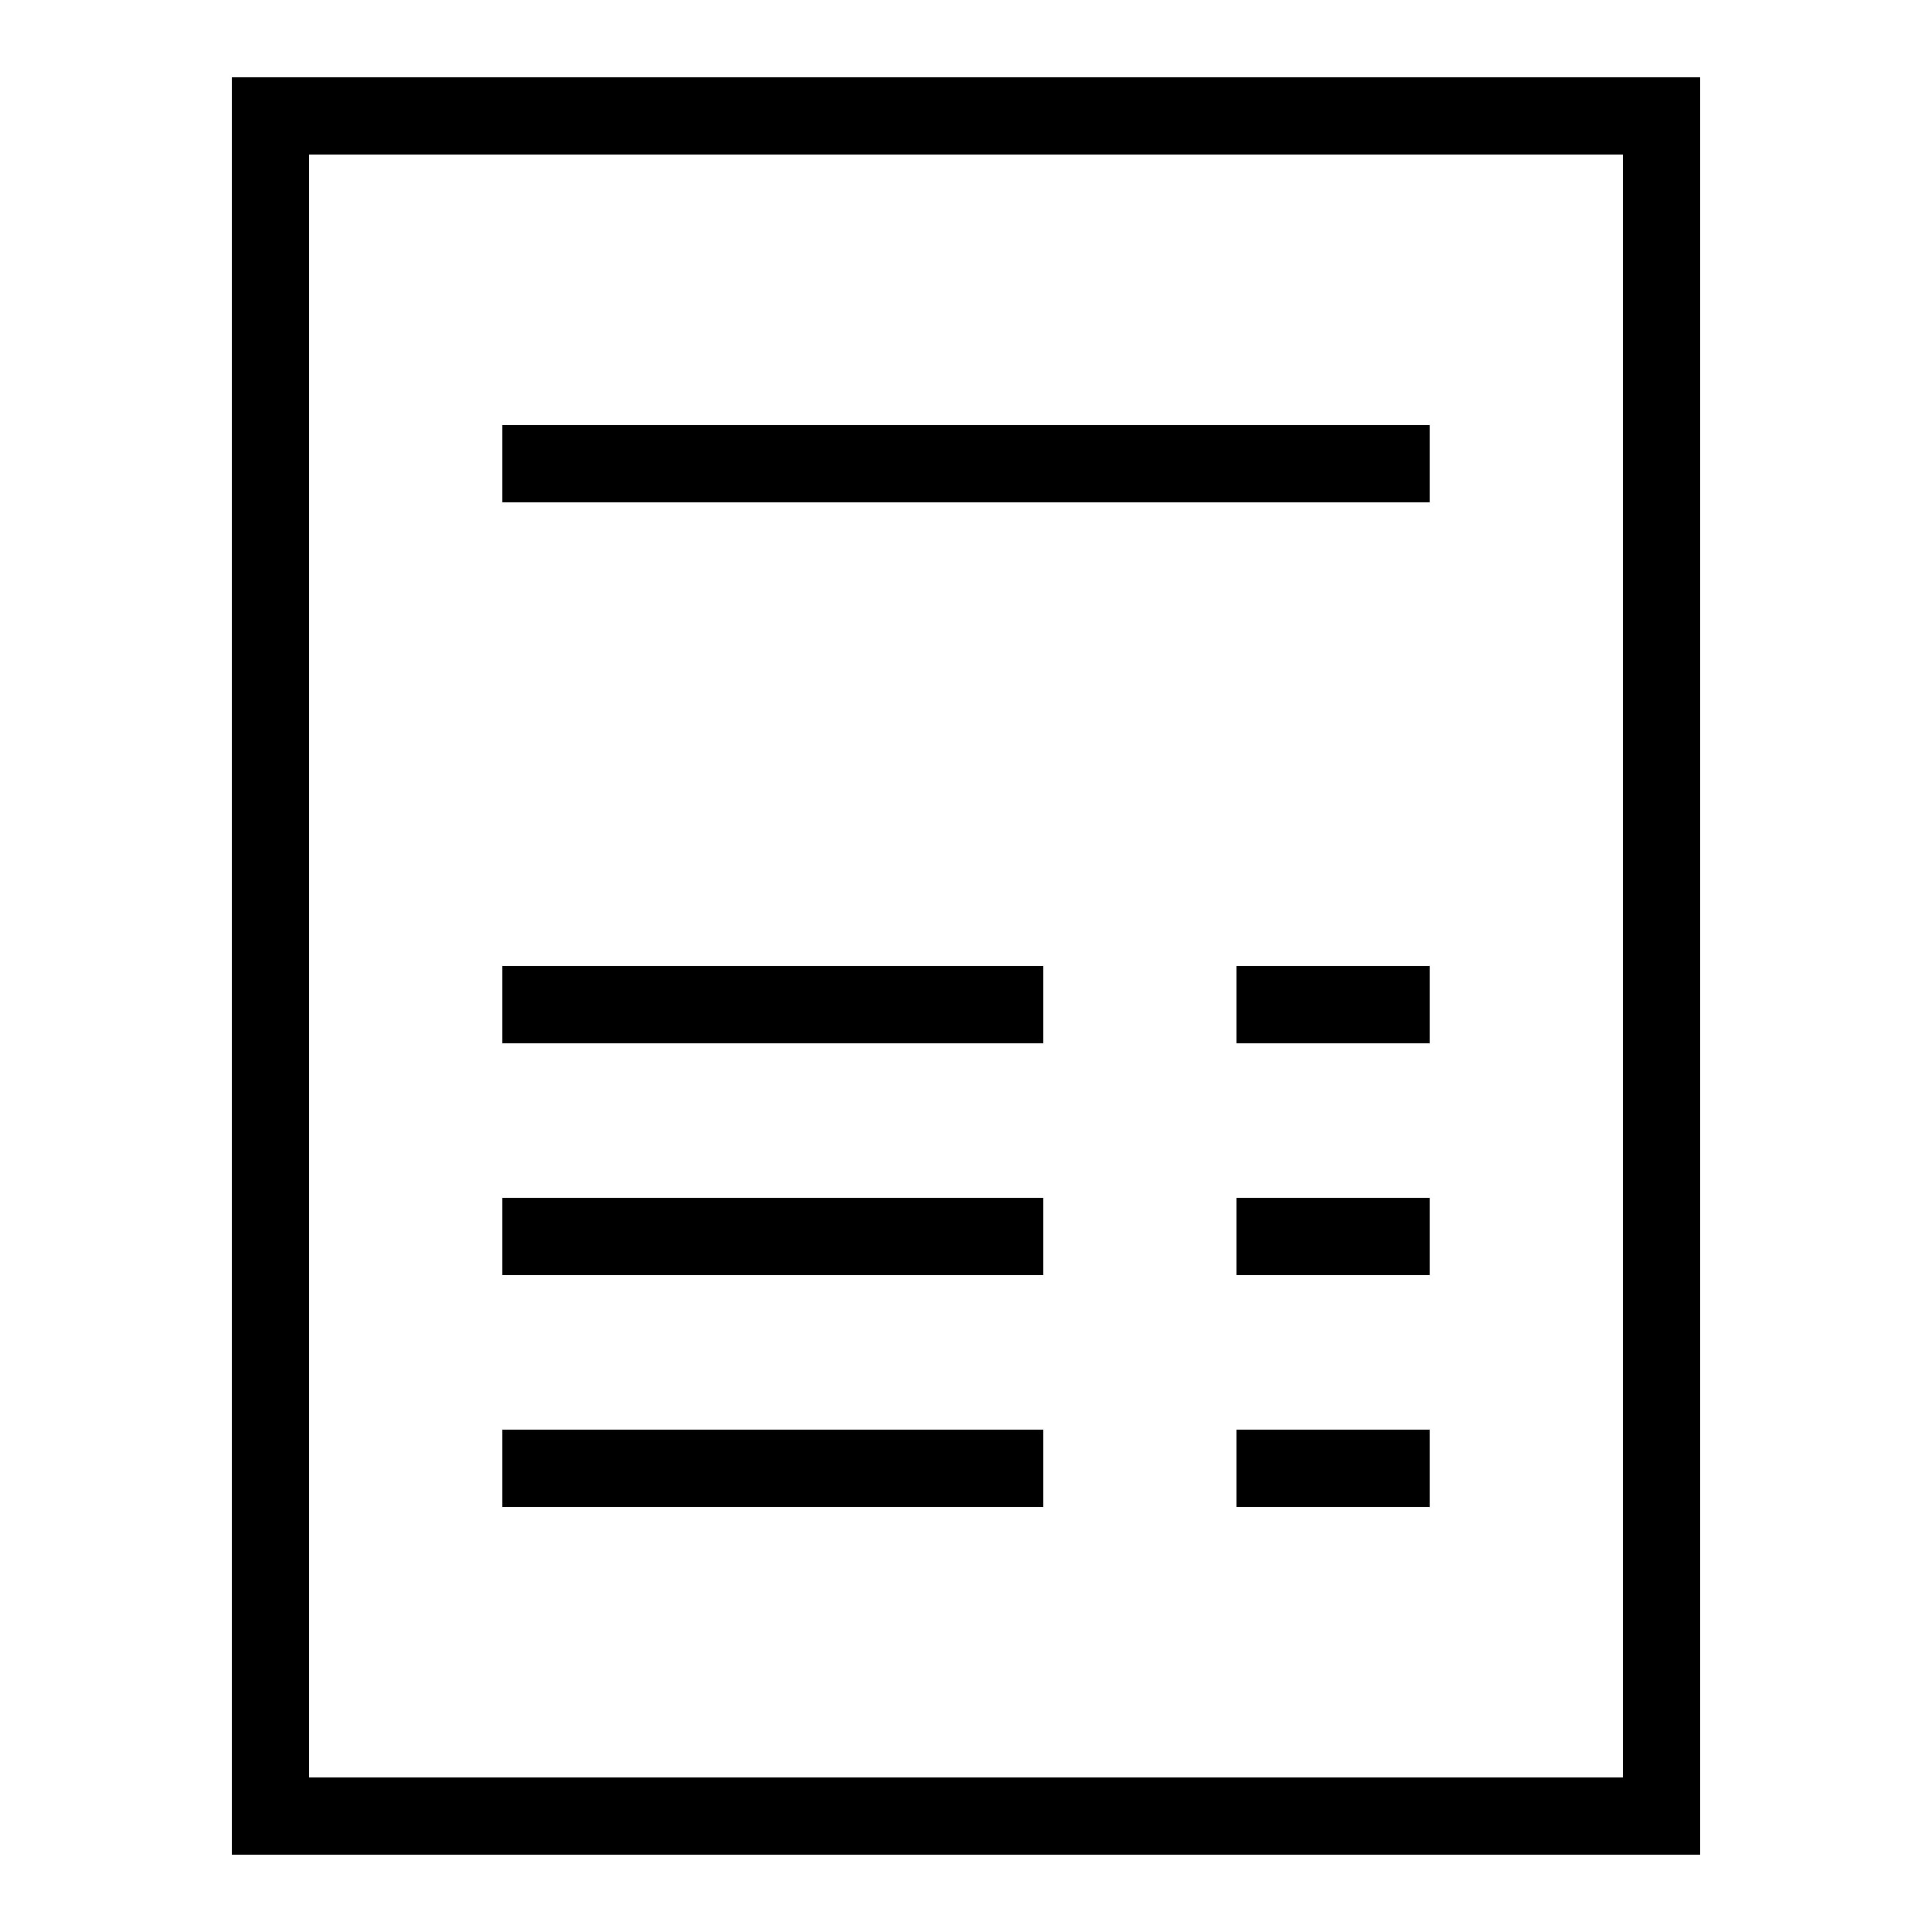 <svg xmlns="http://www.w3.org/2000/svg"  viewBox="0 0 50 50" width="50px" height="50px"><path d="M 6 2 L 6 48 L 7 48 L 44 48 L 44 2 L 6 2 z M 8 4 L 42 4 L 42 46 L 8 46 L 8 4 z M 13 11 L 13 13 L 37 13 L 37 11 L 13 11 z M 13 25 L 13 27 L 27 27 L 27 25 L 13 25 z M 32 25 L 32 27 L 37 27 L 37 25 L 32 25 z M 13 31 L 13 33 L 27 33 L 27 31 L 13 31 z M 32 31 L 32 33 L 37 33 L 37 31 L 32 31 z M 13 37 L 13 39 L 27 39 L 27 37 L 13 37 z M 32 37 L 32 39 L 37 39 L 37 37 L 32 37 z"/></svg>